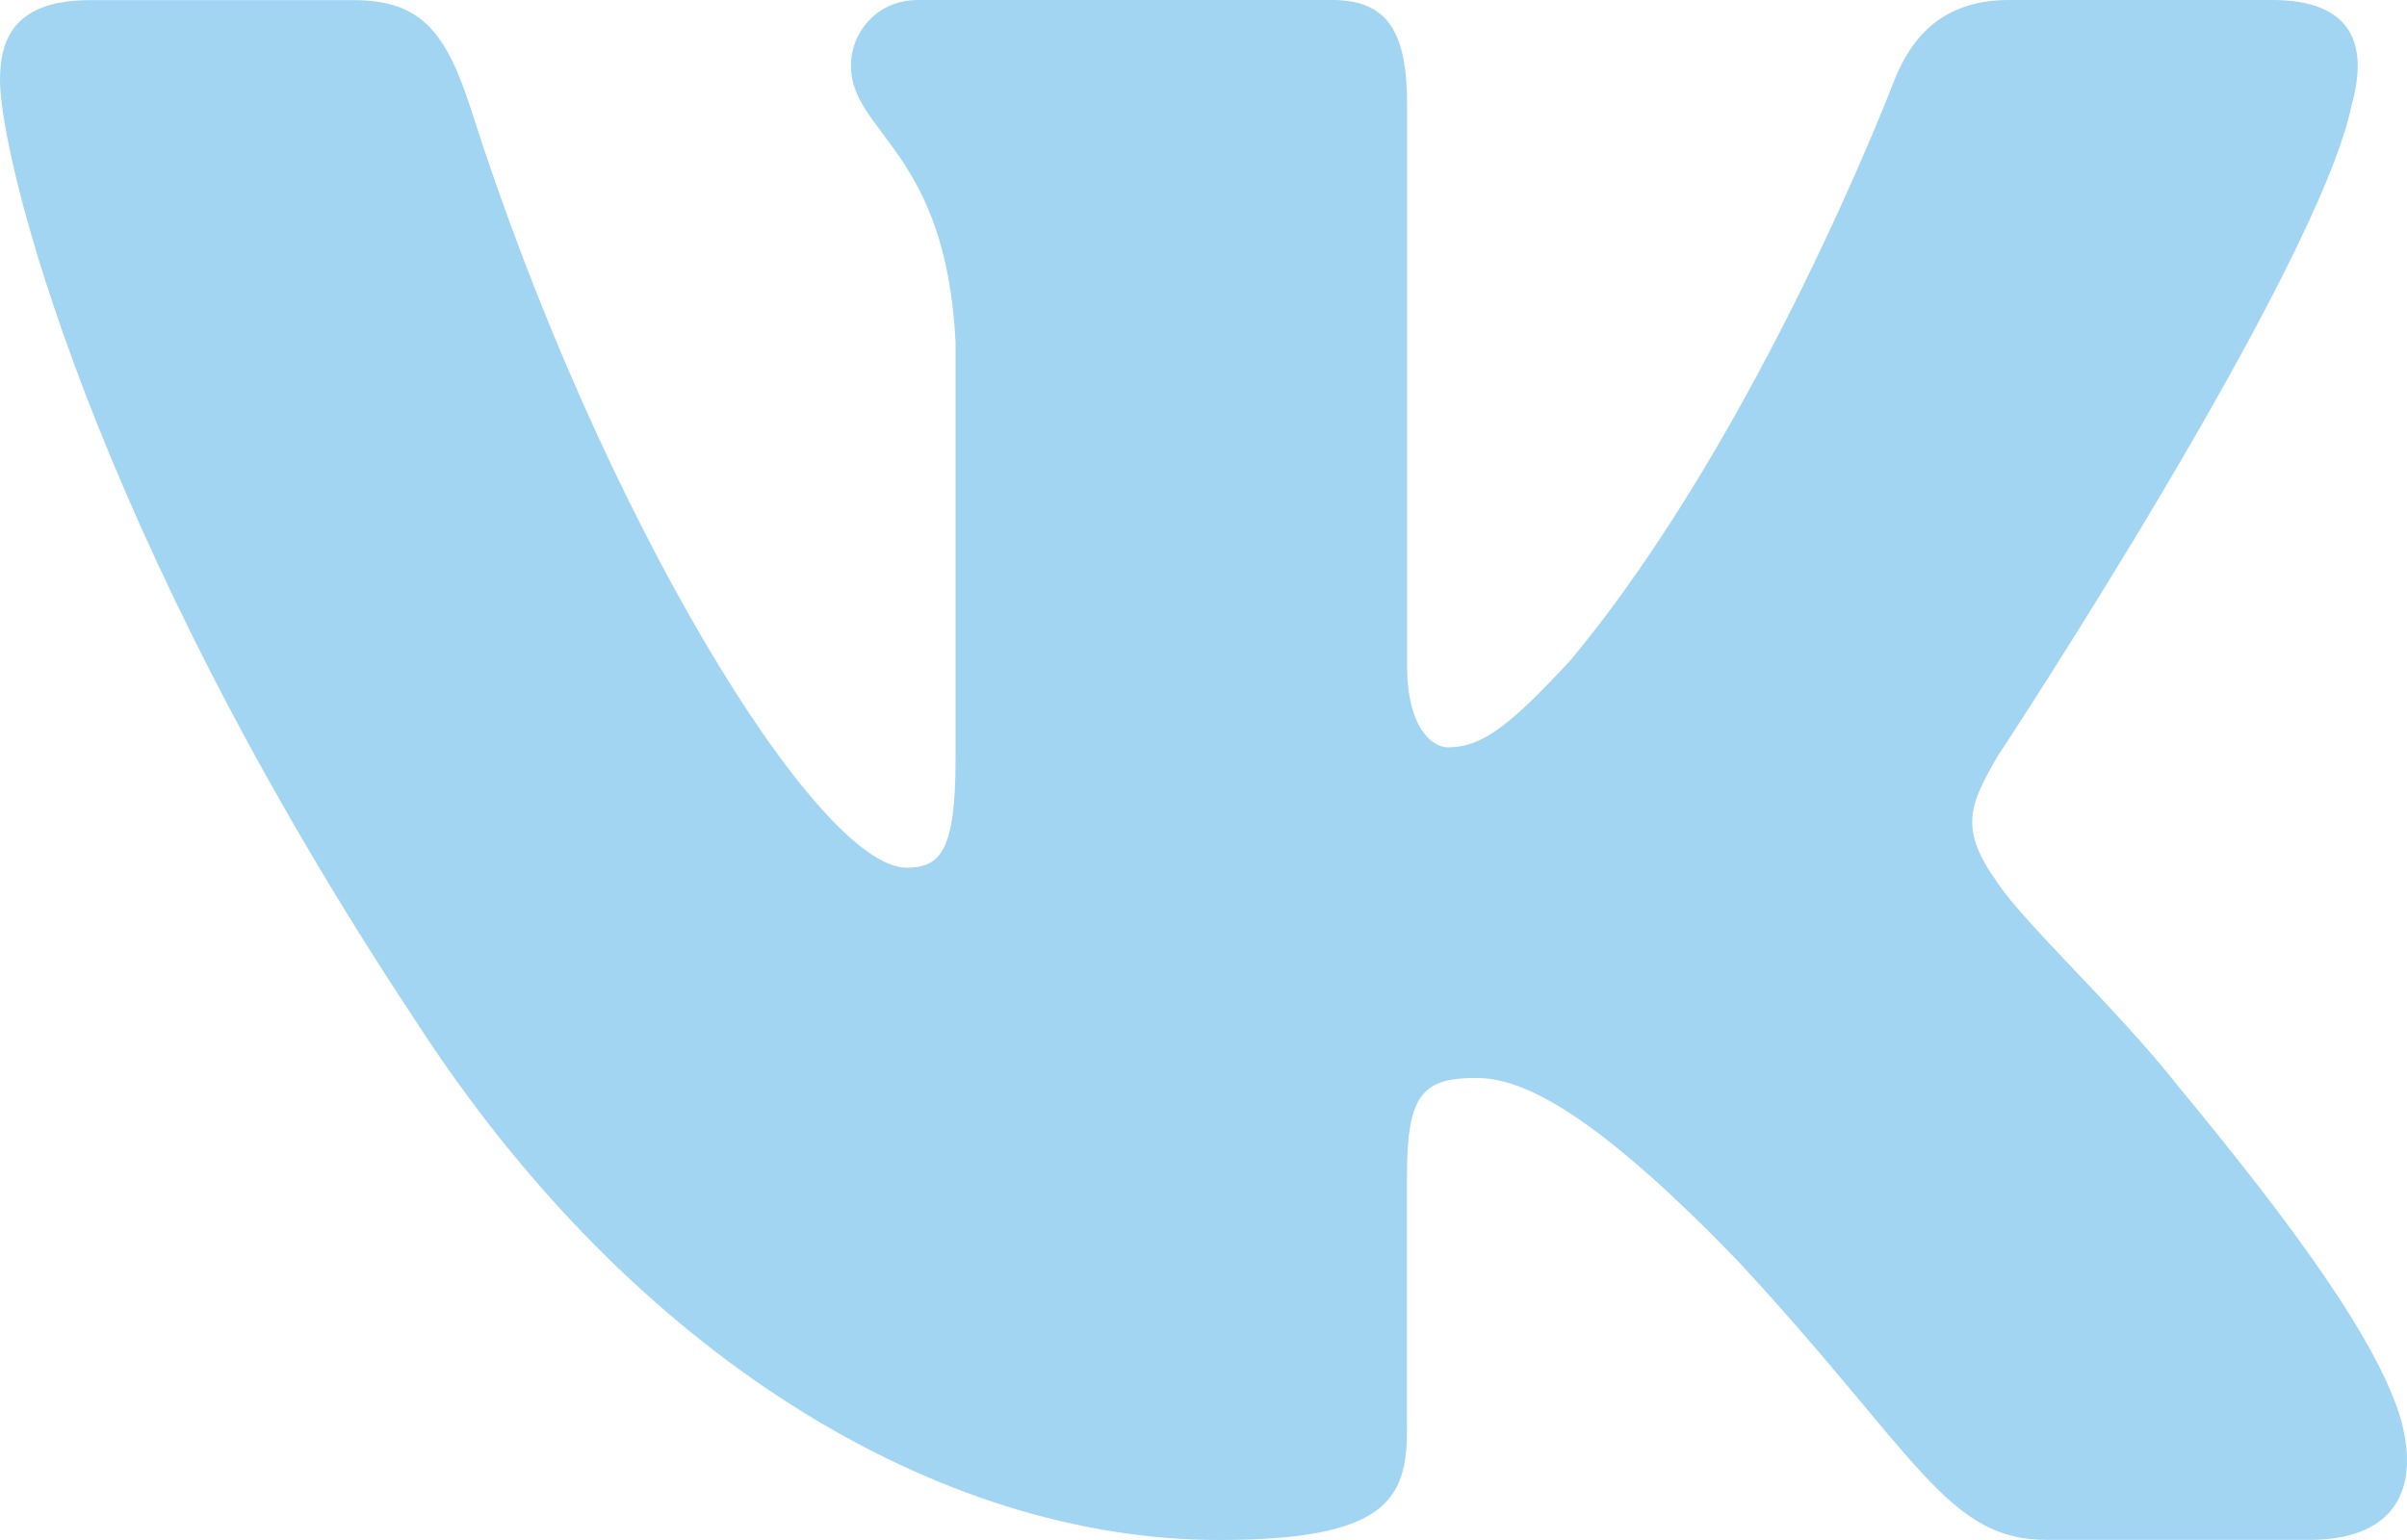 <?xml version="1.0" encoding="UTF-8"?> <svg xmlns="http://www.w3.org/2000/svg" width="100" height="64" viewBox="0 0 100 64" fill="none"> <path d="M97.707 4.334C98.406 1.834 97.707 0 94.403 0H83.46C80.675 0 79.402 1.586 78.704 3.329C78.704 3.329 73.139 17.949 65.255 27.429C62.709 30.188 61.547 31.059 60.159 31.059C59.466 31.059 58.458 30.188 58.458 27.687V4.334C58.458 1.334 57.654 0 55.334 0H38.137C36.4 0 35.352 1.387 35.352 2.71C35.352 5.549 39.294 6.205 39.699 14.207V31.564C39.699 35.366 39.065 36.06 37.668 36.06C33.96 36.06 24.937 21.385 19.582 4.587C18.539 1.323 17.486 0.005 14.692 0.005H3.753C0.624 0.005 0 1.592 0 3.334C0 6.463 3.708 21.95 17.272 42.432C26.314 56.418 39.045 64 50.643 64C57.594 64 58.453 62.317 58.453 59.413V48.842C58.453 45.475 59.116 44.798 61.317 44.798C62.934 44.798 65.719 45.68 72.211 52.417C79.627 60.408 80.855 63.995 85.022 63.995H95.96C99.085 63.995 100.647 62.312 99.748 58.988C98.765 55.681 95.222 50.869 90.521 45.174C87.966 41.926 84.148 38.431 82.986 36.684C81.364 34.431 81.833 33.436 82.986 31.435C82.99 31.441 96.32 11.212 97.707 4.334Z" fill="#A2D5F2"></path> </svg> 